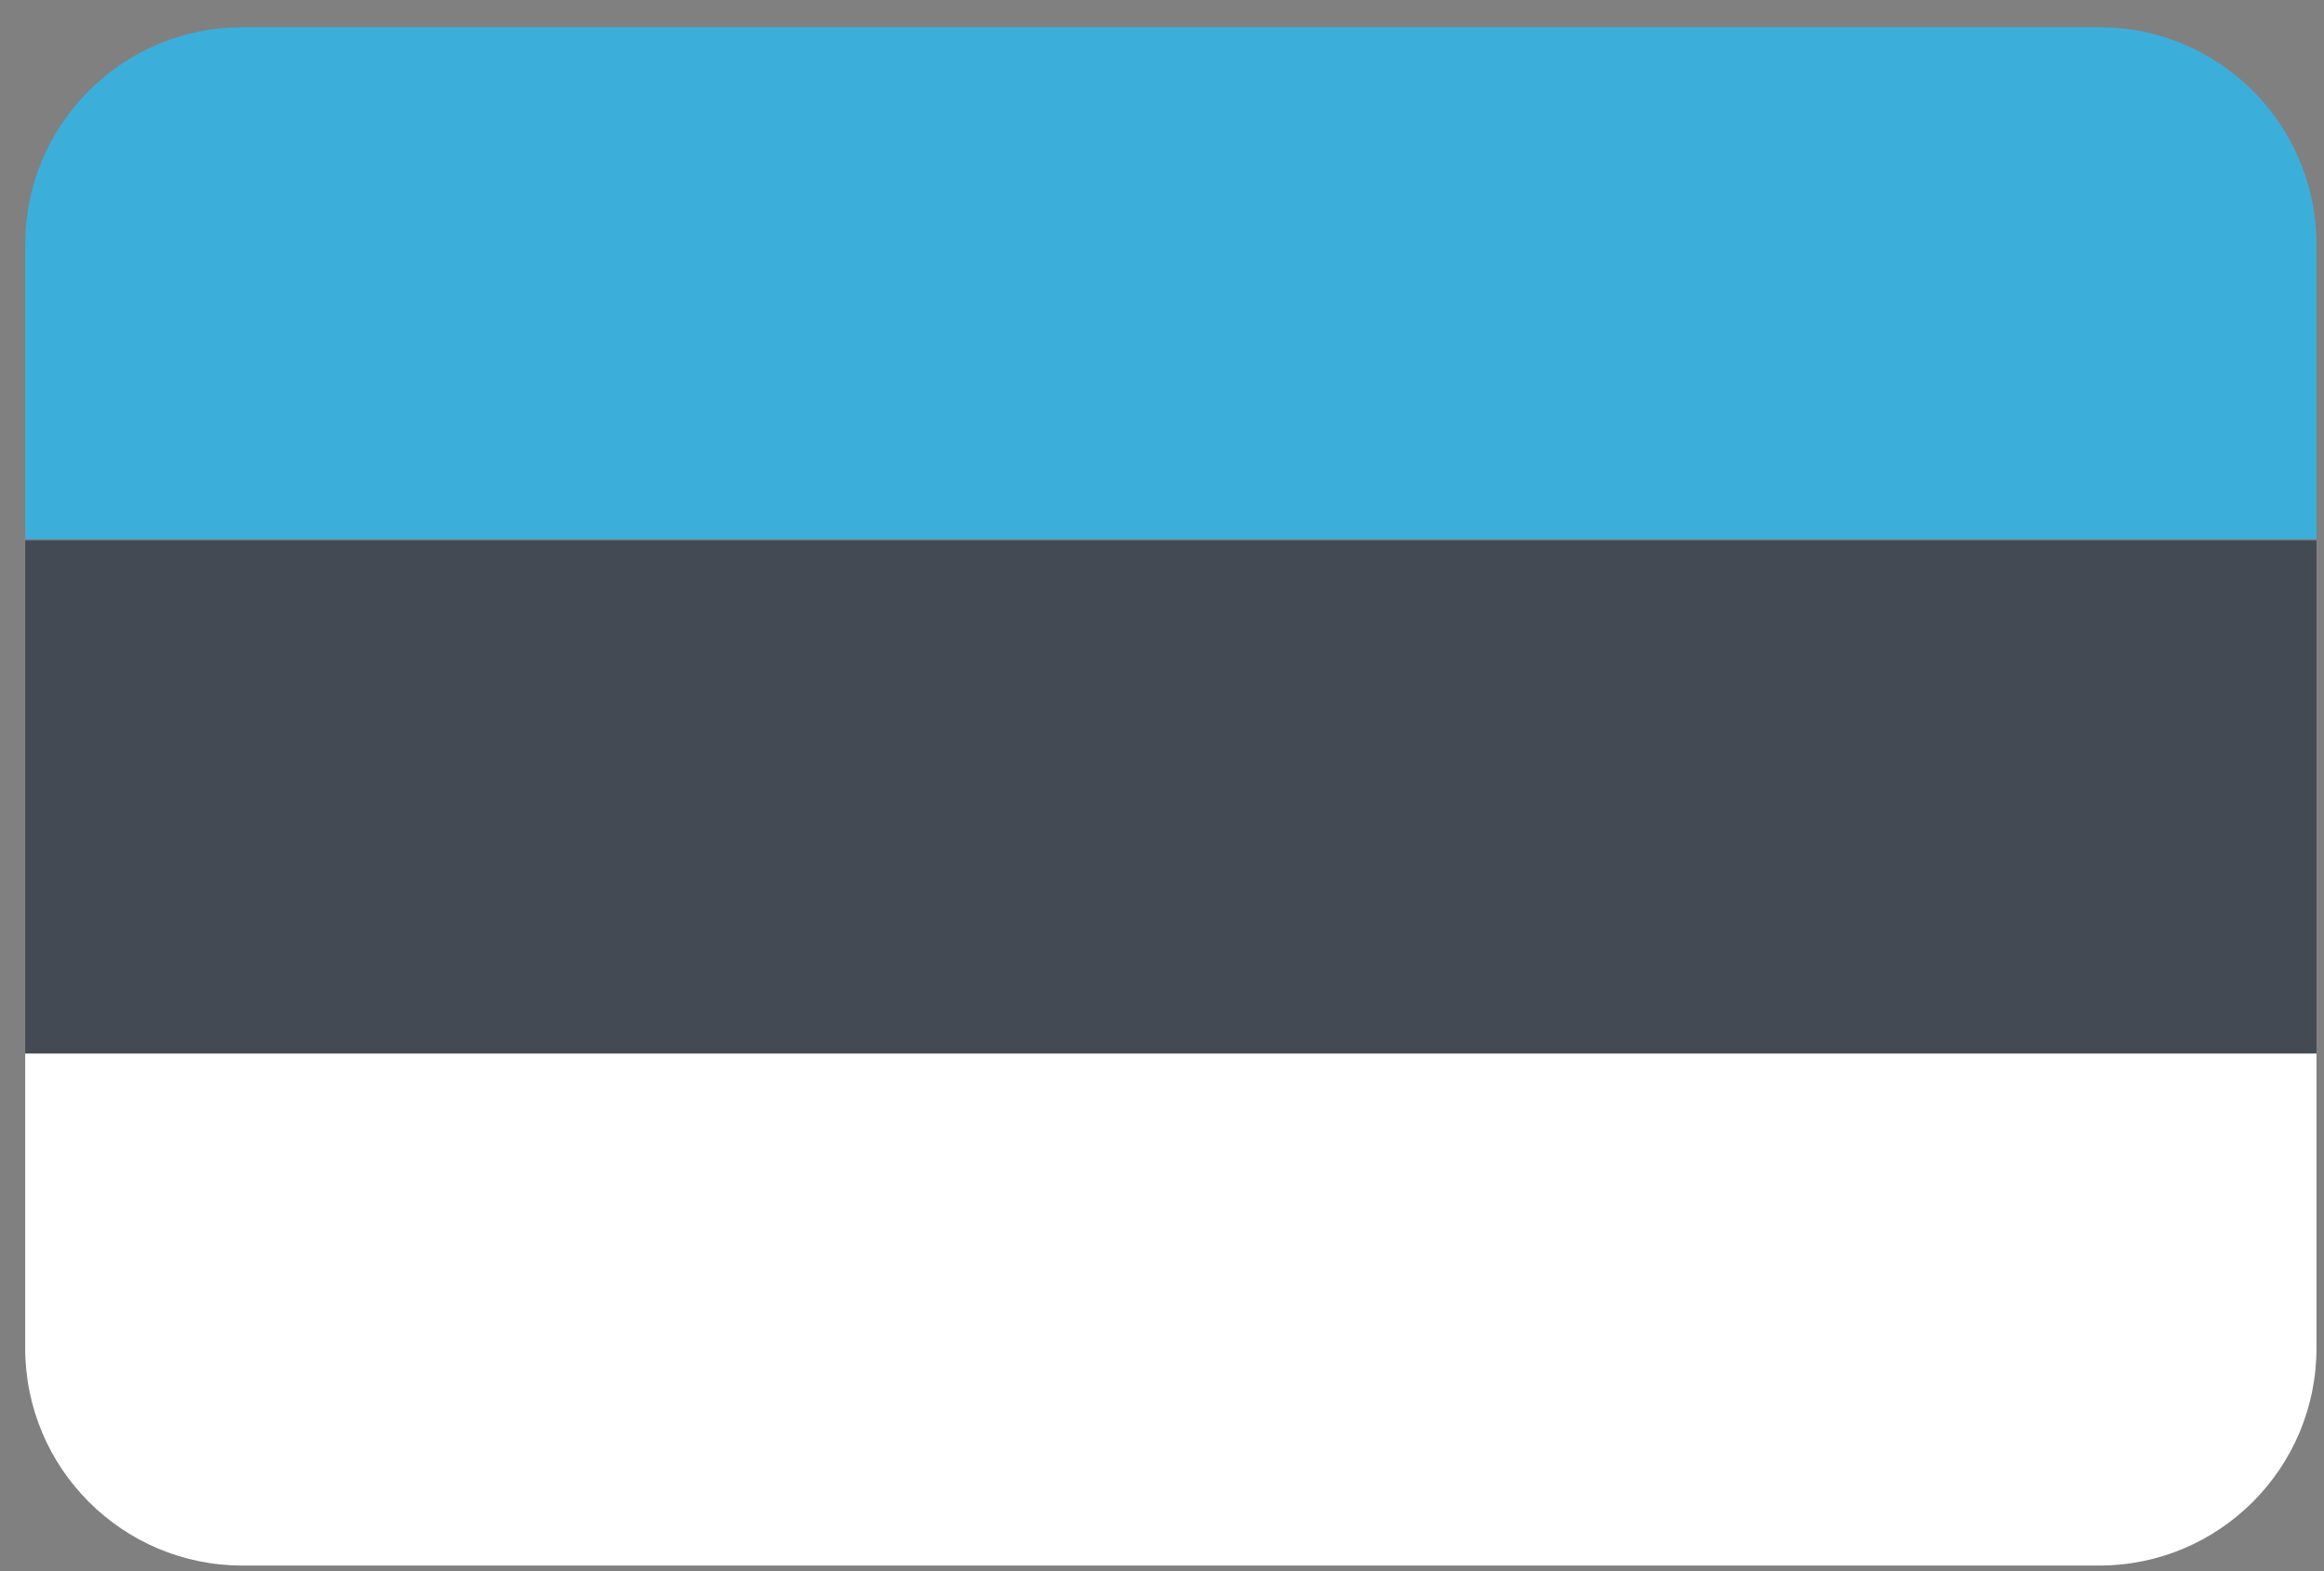 <?xml version="1.0" encoding="UTF-8"?> <svg xmlns="http://www.w3.org/2000/svg" xmlns:xlink="http://www.w3.org/1999/xlink" width="71px" height="48px" viewBox="0 0 71 48" version="1.1"><rect x="0" y="0" width="71" height="48" fill="#808080" stroke="none"/><!-- Generator: Sketch 48.1 (47250) - http://www.bohemiancoding.com/sketch --><title>Estonia-2@2x</title><desc>Created with Sketch.</desc><defs></defs><g id="Flags" stroke="none" stroke-width="1" fill="none" fill-rule="evenodd" transform="translate(-408, -682)"><g transform="translate(70, 70)" fill-rule="nonzero" id="Estonia-2"><g transform="translate(338, 612)"><g id="Bolivia-12"><path d="M0.77,7.47 L0.77,16.47 L70.77,16.47 L70.77,7.47 C70.77,3.803 67.797,0.83 64.13,0.83 L7.41,0.83 C3.743,0.83 0.77,3.803 0.77,7.47 Z" id="Shape" fill="#3BAFDA"></path><polygon id="Shape" fill="#434A54" points="0.77 32.18 70.77 32.18 70.77 16.51 0.77 16.51"></polygon><path d="M0.77,41.19 C0.77,44.857 3.743,47.83 7.41,47.83 L64.13,47.83 C67.797,47.83 70.77,44.857 70.77,41.19 L70.77,32.19 L0.77,32.19 L0.77,41.19 Z" id="Shape" fill="#FFFFFF"></path></g></g></g></g></svg> 